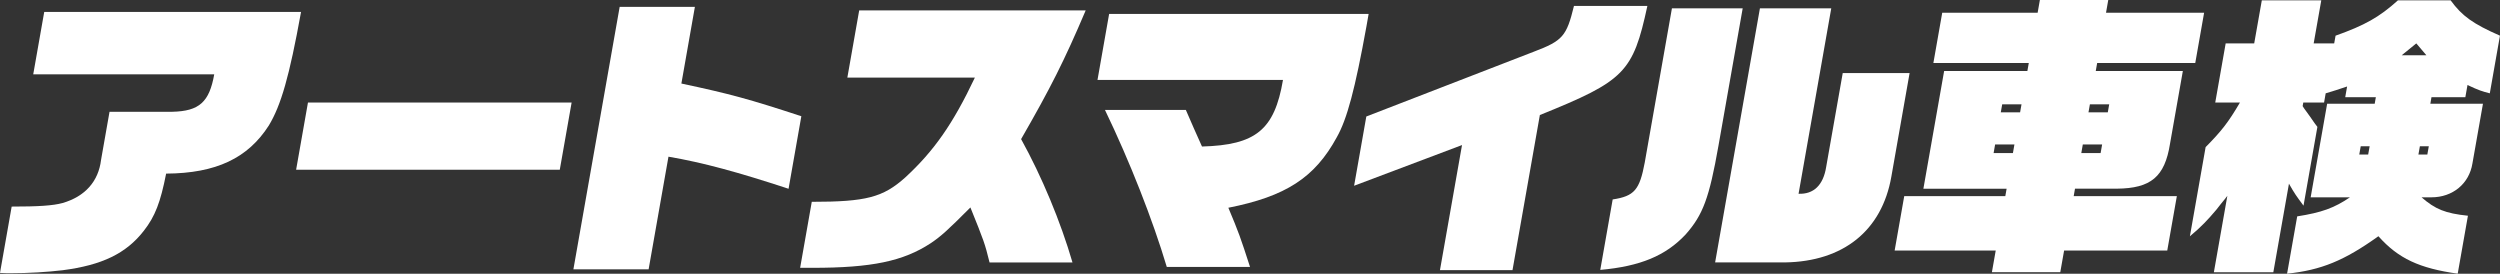 <?xml version="1.0" encoding="UTF-8"?><svg id="b" xmlns="http://www.w3.org/2000/svg" viewBox="0 0 745.47 81.63"><rect x="0" y="0" width="745.47" height="81.63" fill="#333333" stroke="none"/><defs><style>.d{fill:#fff;}</style></defs><g id="c"><path class="d" d="M0,81.36l3.48-19.76c7.89,0,12.28-.27,15.17-1.06,6.73-1.95,10.71-6.47,11.48-12.85l2.53-14.36h18.7c8.1-.18,11.06-2.93,12.52-11.17H9.91L13.19,3.55h76.58c-3.5,19.32-5.97,27.83-9.6,33.86-6.24,9.75-15.72,14.27-30.63,14.36-1.69,8.6-3.31,12.76-6.63,17.02-5.28,6.82-12.54,10.28-24.24,11.79-4.44.53-10.08.89-15.58.89-.44,0-1.77,0-3.09-.09Z"/><path class="d" d="M91.83,30.58h78.62l-3.53,20.03h-78.62l3.53-20.03Z"/><path class="d" d="M184.78,2.04h22.43l-4.03,22.87c14.52,3.1,20.11,4.61,35.77,9.75l-3.81,21.63c-15.08-4.96-25.48-7.8-35.81-9.57l-5.92,33.59h-22.43L184.78,2.04Z"/><path class="d" d="M242.07,60.18c16.22,0,21.24-1.33,27.87-7.27,8.57-7.89,14.26-16.04,20.76-29.78h-38.03l3.53-20.03h67.54c-6.36,14.98-10.58,23.31-19.26,38.38,6.19,11.17,11.79,24.64,15.32,36.78h-24.73c-1.39-5.67-1.7-6.47-5.71-16.4-6.89,6.91-8.78,8.6-11.8,10.64-8.22,5.41-17.7,7.36-35.25,7.36h-3.72l3.47-19.68Z"/><path class="d" d="M329.5,32.79h24.11c2.27,5.23,2.46,5.67,4.81,10.9,16.03-.44,21.62-4.96,24.15-19.85h-55.31l3.47-19.68h77.38l-.67,3.81c-3.34,18.43-5.75,27.56-8.83,32.97-6.56,12.05-15.25,17.64-32.33,21.01,3.12,7.44,3.59,8.77,6.46,17.64h-24.82c-4.18-14-11.03-31.46-18.43-46.8Z"/><path class="d" d="M435.97,43.25l-32.19,12.14,3.64-20.65,49.94-19.32c8.64-3.28,9.77-4.61,11.98-13.65h21.89c-4.3,19.85-6.77,22.33-32.06,32.53l-8.16,46.26h-21.63l6.58-37.31Z"/><path class="d" d="M480.88,59.47c6.47-.98,8.03-2.84,9.56-10.99l8.11-46h21.1l-7.22,40.95c-2.75,15.6-4.62,20.65-9.81,26.5-5.9,6.29-13.46,9.48-25.44,10.55l3.7-21.01ZM524.79,2.48h21.27l-9.75,55.3c4.49.18,7.37-2.57,8.23-7.98l4.94-28.01h19.94l-5.45,30.93c-2.83,16.04-14.29,25.26-31.71,25.53h-20.83l13.36-75.78Z"/><path class="d" d="M595.1,74.71h-30.14l2.86-16.22h30.14l.39-2.22h-24.82l6.19-35.1h24.82l.42-2.39h-28.45l2.64-14.98h28.45l.67-3.81h20.39l-.67,3.81h29.25l-2.64,14.98h-29.25l-.42,2.39h25.97l-3.83,21.71c-1.56,9.84-5.71,13.29-15.83,13.38h-12.5l-.39,2.22h30.76l-2.86,16.22h-30.76l-1.14,6.47h-20.39l1.14-6.47ZM600.23,45.64l.45-2.57h-5.76l-.45,2.57h5.76ZM602.37,33.5l.42-2.39h-5.76l-.42,2.39h5.76ZM626.38,45.64l.45-2.57h-5.76l-.45,2.57h5.76ZM628.52,33.5l.42-2.39h-5.76l-.42,2.39h5.76Z"/><path class="d" d="M685,64.52c7.29-1.15,10.99-2.48,15.71-5.67h-11.7l4.92-27.92h14.18l.34-1.95h-9.13l.56-3.19c-3.2,1.06-3.68,1.24-6.39,2.04l-.48,2.75h-6.2l-.19,1.06c.28.44.55.89.84,1.24.93,1.24,1.85,2.57,2.7,3.81l.86,1.15-4.14,23.49c-2.22-3.01-2.58-3.46-4.34-6.56l-4.66,26.41h-17.73l4.02-22.78-.69.89c-.9,1.06-1.7,2.13-2.62,3.28-2.47,2.92-4.44,5.05-7.86,7.89l4.69-26.59c4.74-4.79,6.81-7.44,10.23-13.29h-7.36l3.11-17.64h8.51l2.27-12.85h17.73l-2.27,12.85h6.12l.41-2.3c8.7-3.1,13.02-5.5,18.61-10.55h15.69c3.43,4.7,6.65,7,14.72,10.55l-3.03,17.19c-2.12-.53-3.3-.89-6.65-2.48l-.64,3.63h-10.1l-.34,1.95h15.69l-3.14,17.81c-.97,6.03-5.86,10.1-12.24,10.1h-2.93c4.07,3.54,7.05,4.79,13.83,5.49l-3.05,17.28c-11.42-1.6-17.73-4.52-23.65-11.17-10.15,7.27-17.03,10.1-27.23,11.17l3.02-17.1ZM706.16,46.09l.44-2.48h-2.66l-.44,2.48h2.66ZM723.52,16.48l-3.01-3.54-4.35,3.54h7.36ZM723.8,46.09l.44-2.48h-2.66l-.44,2.48h2.66Z"/></g></svg>